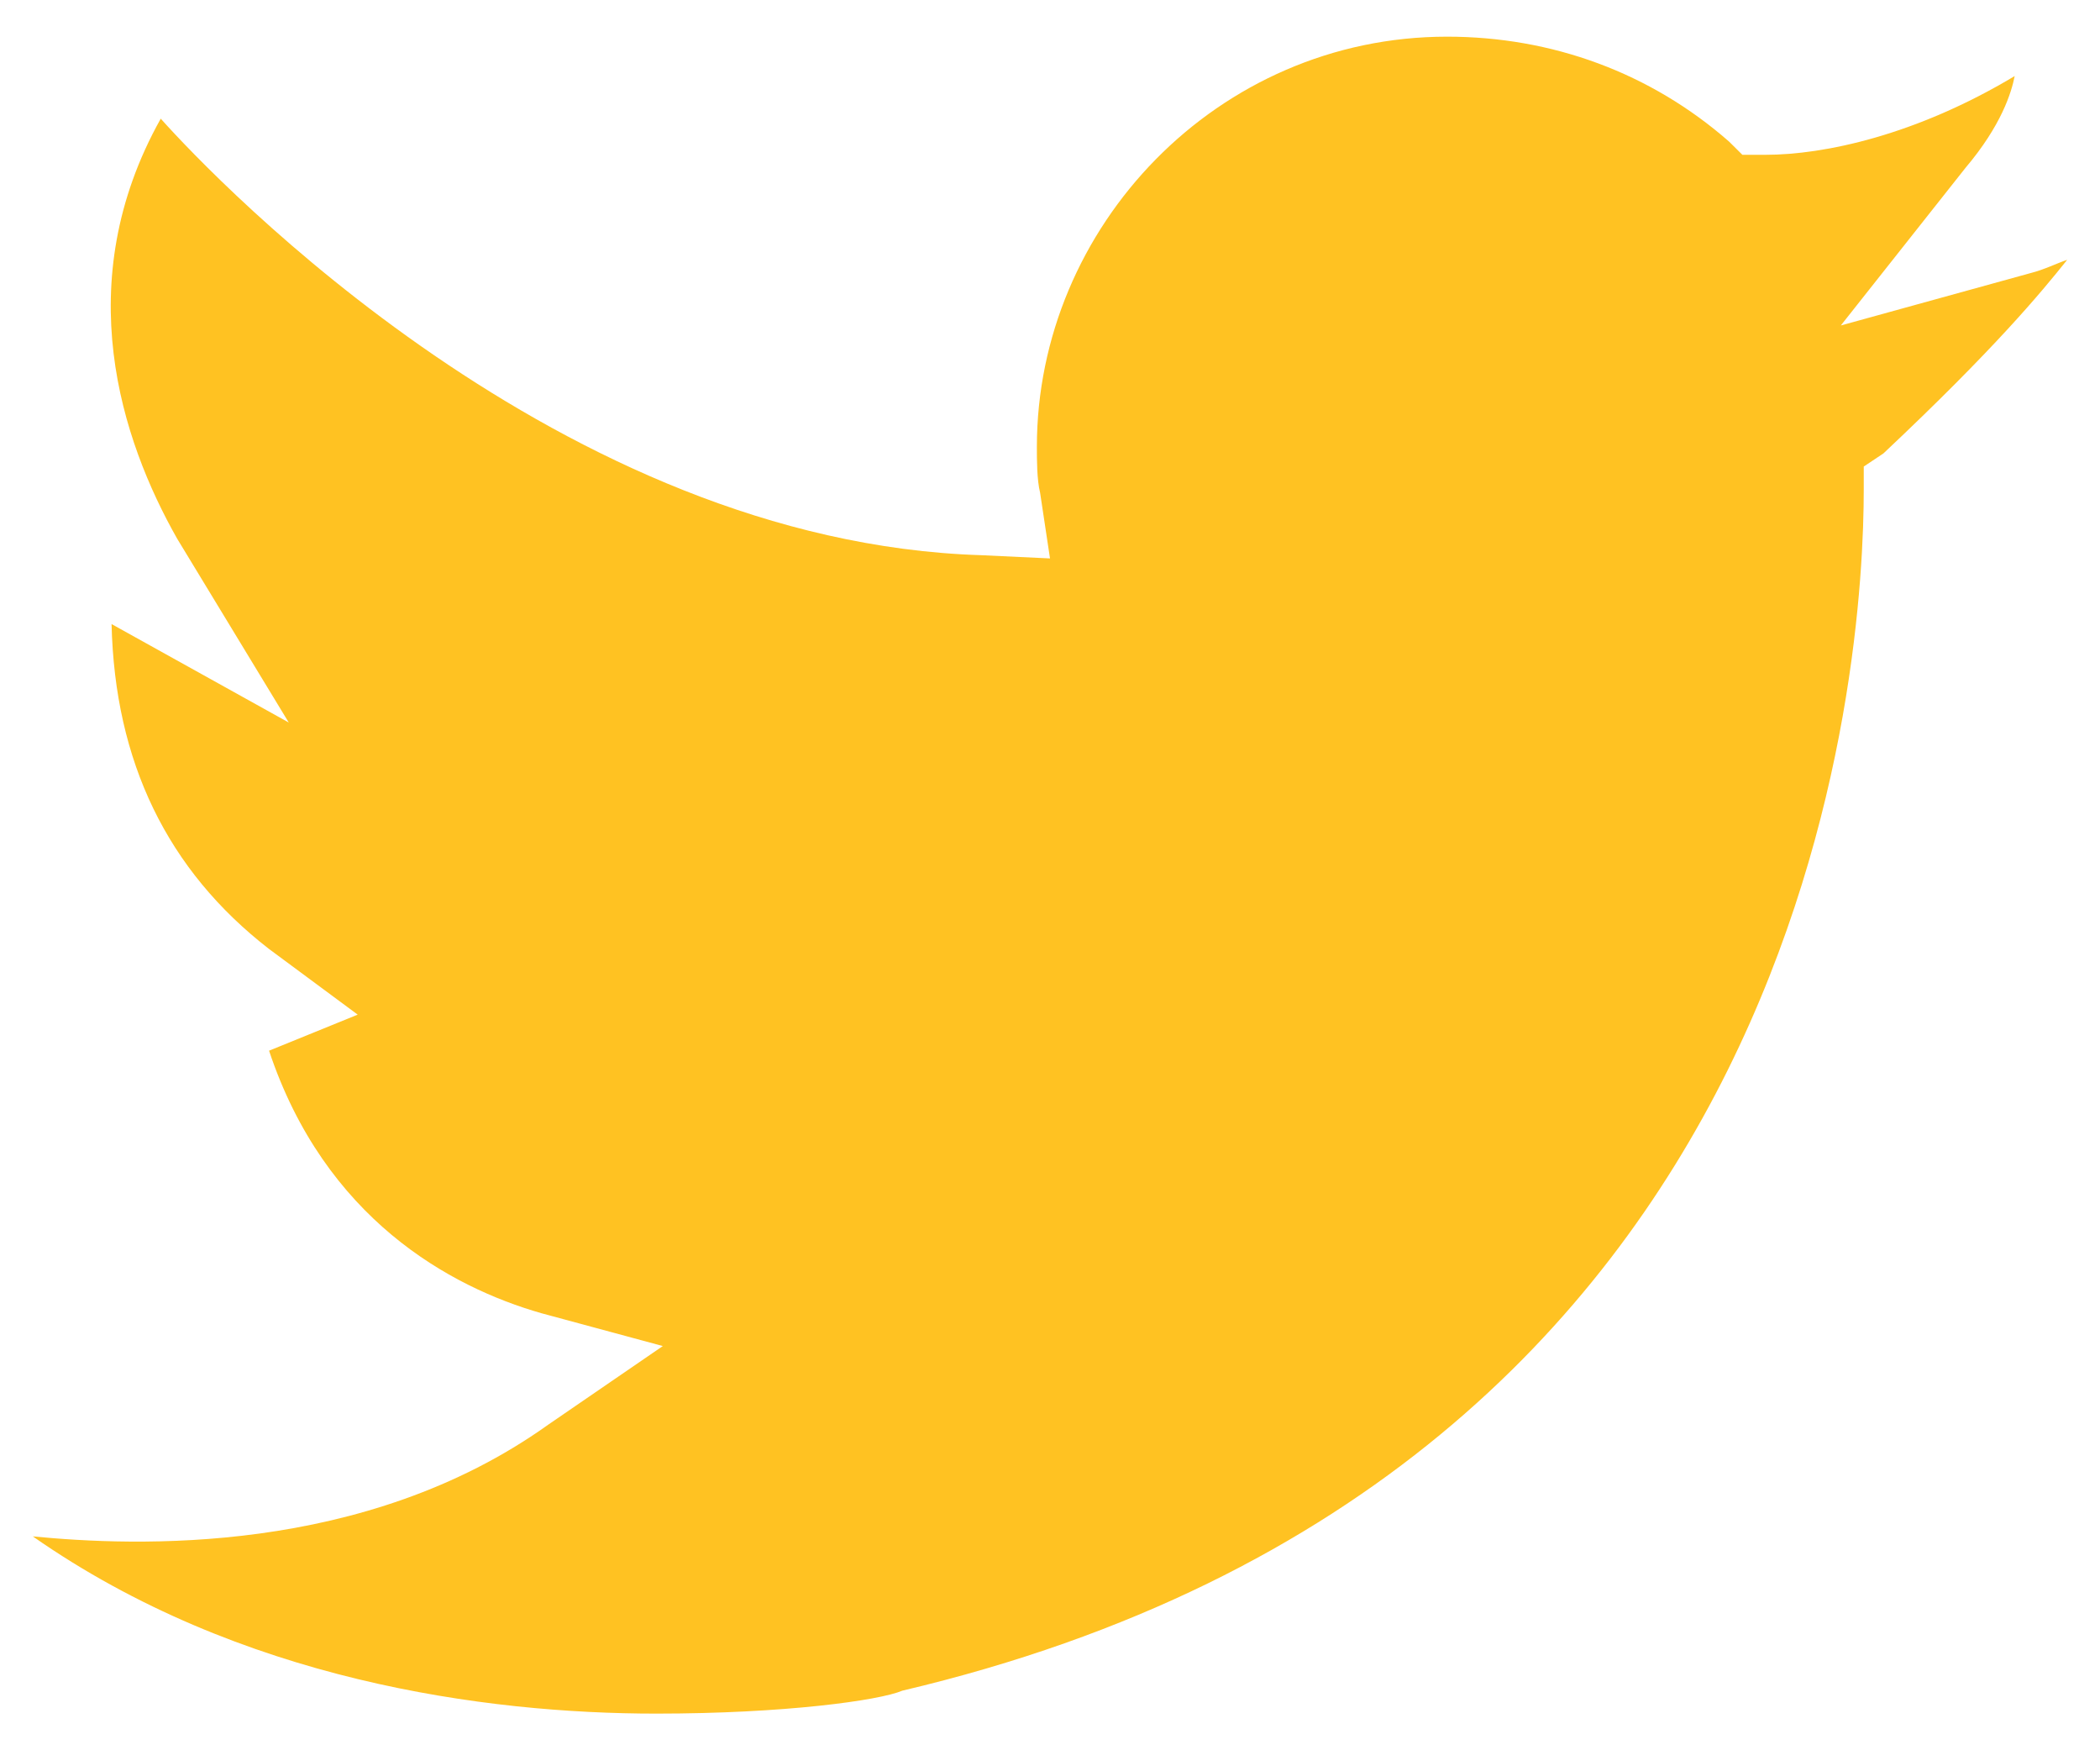 <svg width="24" height="20" viewBox="0 0 24 20" fill="none" xmlns="http://www.w3.org/2000/svg">
<path d="M21.038 3.719L22.462 1.919C22.875 1.431 22.988 1.056 23.025 0.869C21.9 1.544 20.85 1.769 20.175 1.769H19.913L19.762 1.619C18.863 0.831 17.738 0.419 16.538 0.419C13.912 0.419 11.85 2.594 11.85 5.106C11.85 5.256 11.85 5.481 11.887 5.631L12 6.381L11.213 6.344C6.412 6.194 2.475 2.069 1.837 1.356C0.787 3.231 1.387 5.031 2.025 6.156L3.3 8.256L1.275 7.131C1.312 8.706 1.913 9.944 3.075 10.844L4.088 11.594L3.075 12.006C3.712 13.919 5.138 14.706 6.188 15.006L7.575 15.381L6.263 16.281C4.162 17.781 1.538 17.669 0.375 17.556C2.737 19.206 5.55 19.581 7.5 19.581C8.963 19.581 10.05 19.431 10.312 19.319C20.812 16.844 21.3 7.469 21.3 5.594V5.331L21.525 5.181C22.8 3.981 23.325 3.344 23.625 2.969C23.512 3.006 23.363 3.081 23.212 3.119L21.038 3.719Z" fill="#FFC222"/>
</svg>
